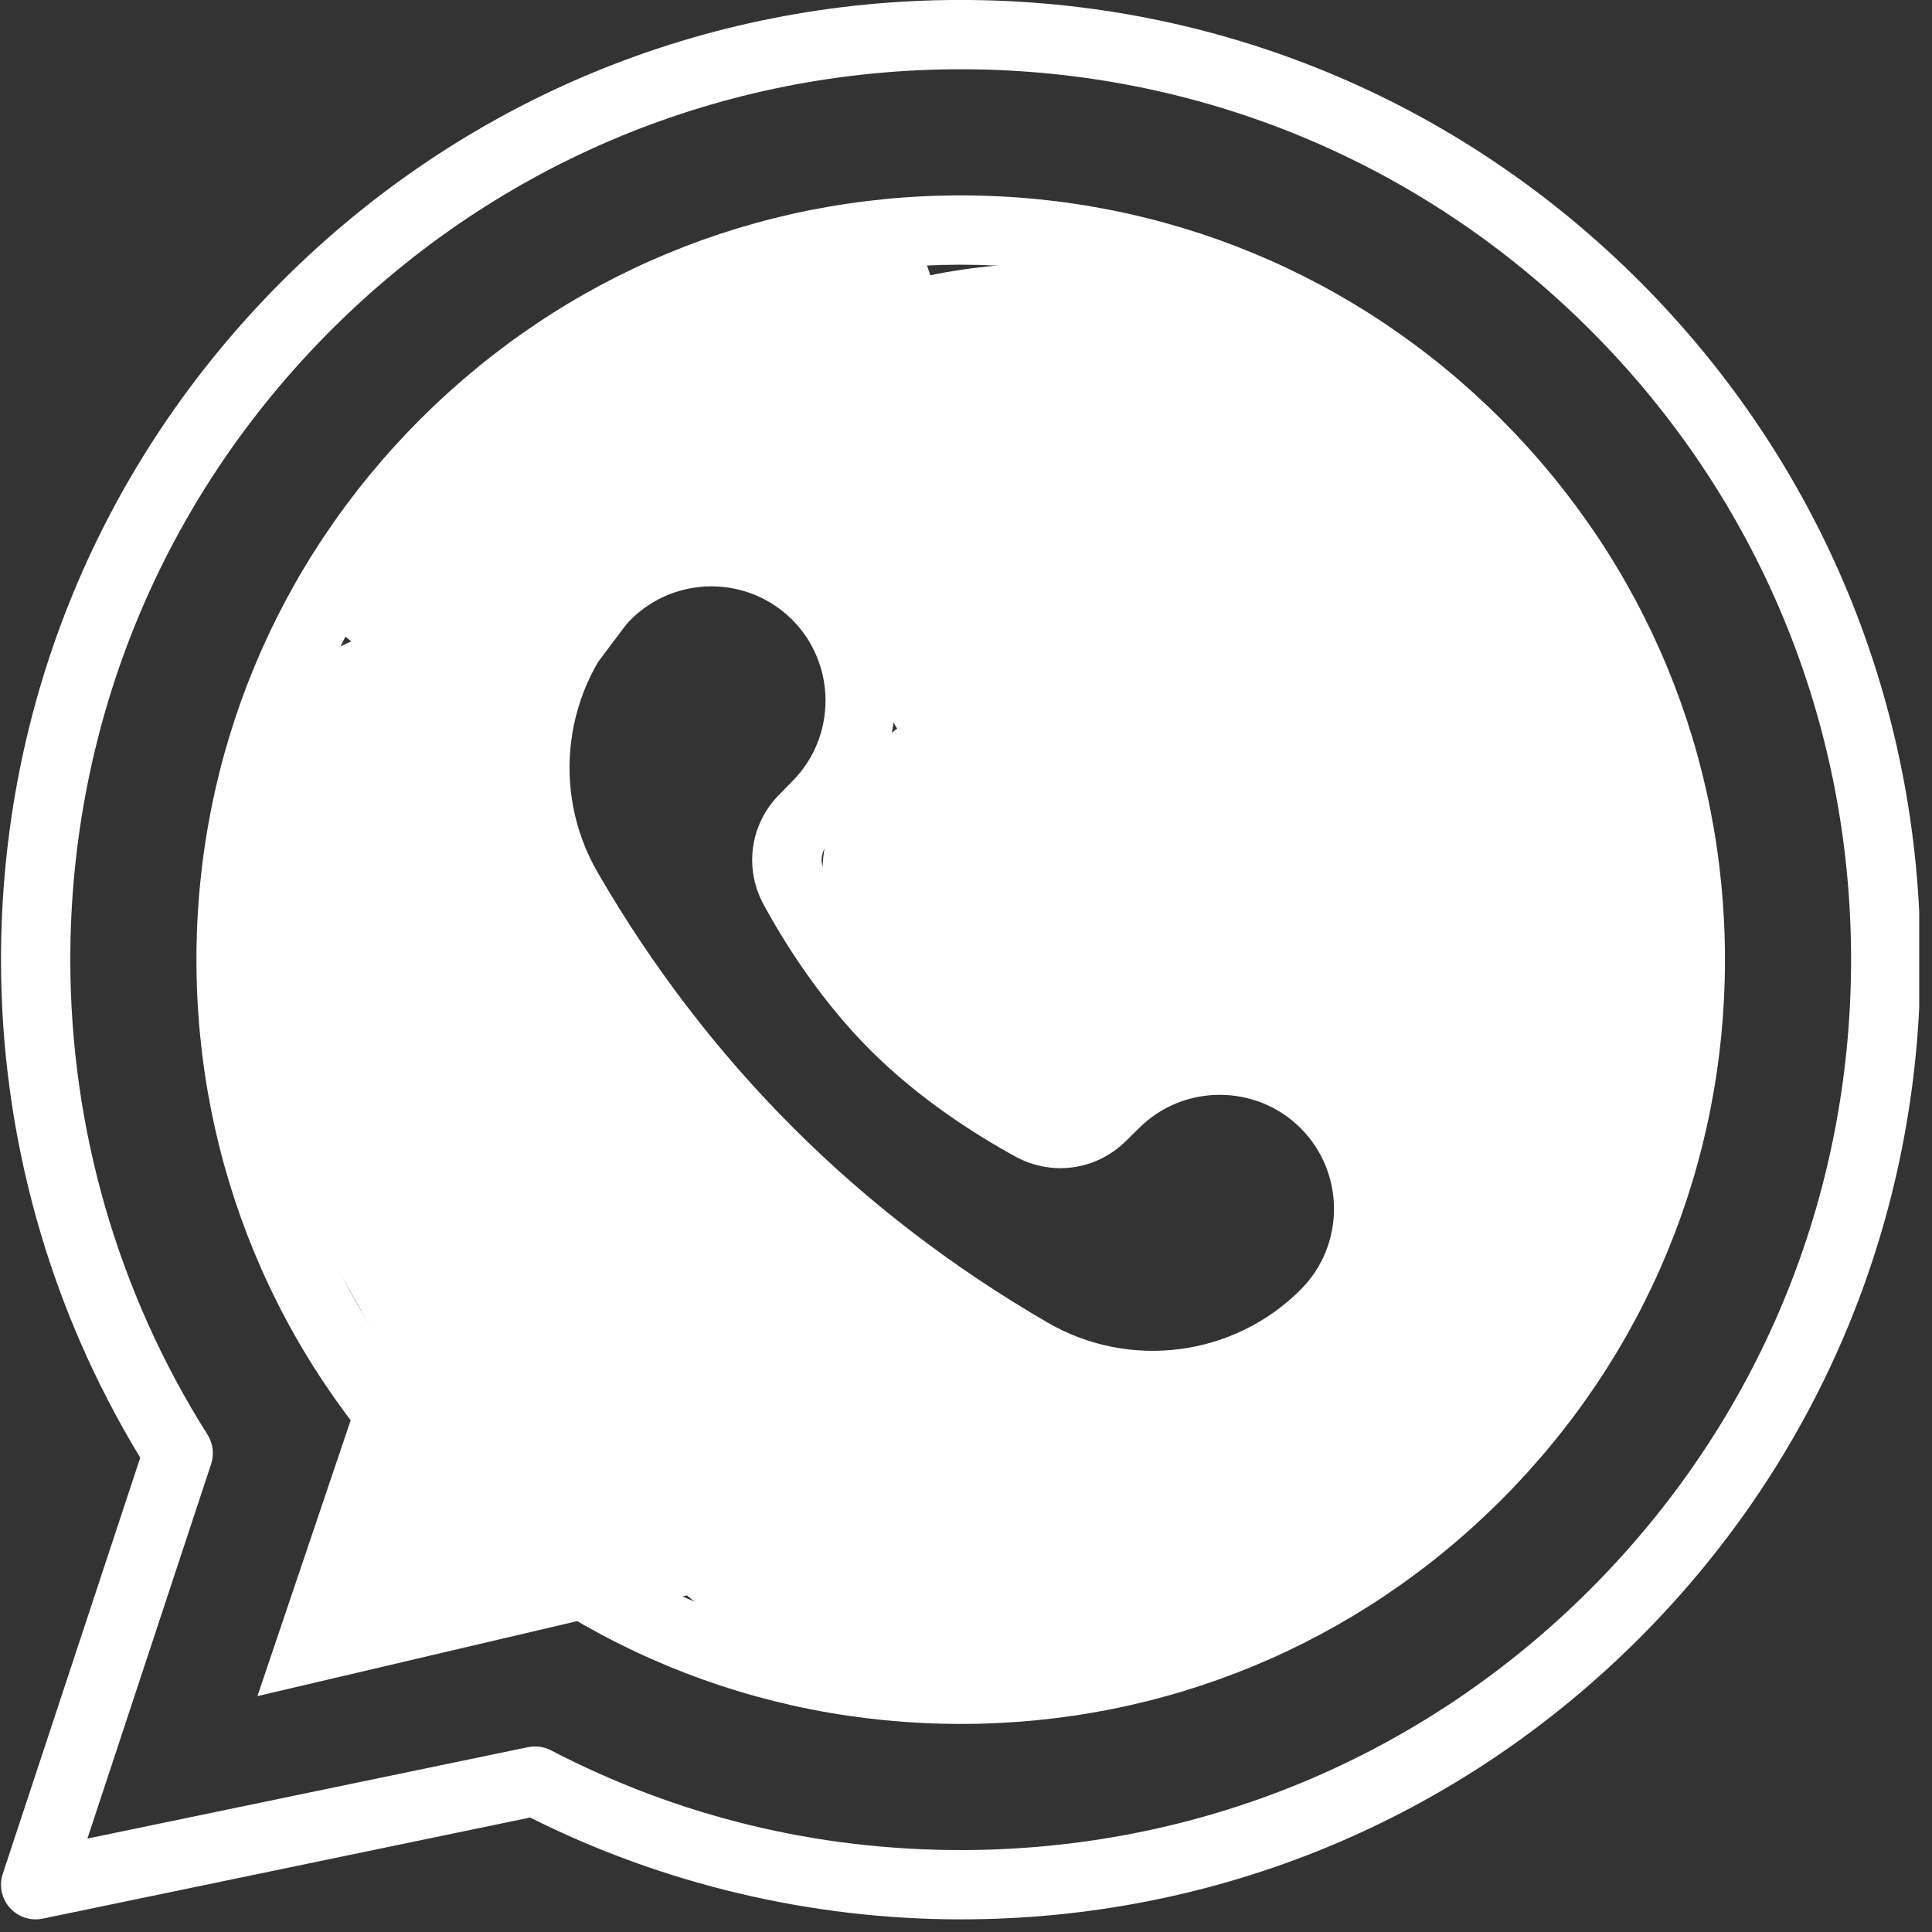 <svg xmlns="http://www.w3.org/2000/svg" xmlns:xlink="http://www.w3.org/1999/xlink" width="500" zoomAndPan="magnify" viewBox="0 0 375 375" height="500" preserveAspectRatio="xMidYMid meet" version="1.0"><rect x="0" y="0" width="375" height="375" fill="#333333" stroke="none"/><defs><clipPath id="a42683bdd9"><path d="M 0 0 L 372.516 0 L 372.516 372.75 L 0 372.75 Z M 0 0 " clip-rule="nonzero"/></clipPath><clipPath id="35b3af9f8a"><path d="M 49 222 L 160 222 L 160 330 L 49 330 Z M 49 222 " clip-rule="nonzero"/></clipPath><clipPath id="f9b327c69b"><path d="M 86.746 369.695 L 13.051 288.59 L 85.902 222.391 L 159.602 303.496 Z M 86.746 369.695 " clip-rule="nonzero"/></clipPath><clipPath id="6cf3ade861"><path d="M 49.965 329.215 L 86.031 222.531 L 159.602 303.496 Z M 49.965 329.215 " clip-rule="nonzero"/></clipPath><clipPath id="1493353b7c"><path d="M 42 179 L 142 179 L 142 300 L 42 300 Z M 42 179 " clip-rule="nonzero"/></clipPath><clipPath id="814a21341b"><path d="M 42.359 205.035 L 88.293 179.227 L 141.223 273.43 L 95.289 299.238 Z M 42.359 205.035 " clip-rule="nonzero"/></clipPath><clipPath id="3242acf793"><path d="M 42.359 205.035 L 88.293 179.227 L 141.199 273.383 L 95.262 299.191 Z M 42.359 205.035 " clip-rule="nonzero"/></clipPath><clipPath id="cbca96cca2"><path d="M 60 165 L 160 165 L 160 286 L 60 286 Z M 60 165 " clip-rule="nonzero"/></clipPath><clipPath id="2ea284629b"><path d="M 60.762 191.777 L 106.699 165.965 L 159.629 260.168 L 113.691 285.98 Z M 60.762 191.777 " clip-rule="nonzero"/></clipPath><clipPath id="58683cb9be"><path d="M 60.762 191.777 L 106.699 165.965 L 159.602 260.125 L 113.668 285.934 Z M 60.762 191.777 " clip-rule="nonzero"/></clipPath><clipPath id="4a2dd1a017"><path d="M 76 198 L 196 198 L 196 303 L 76 303 Z M 76 198 " clip-rule="nonzero"/></clipPath><clipPath id="ca0841987e"><path d="M 76.684 242.16 L 106.191 198.508 L 195.711 259.027 L 166.199 302.68 Z M 76.684 242.16 " clip-rule="nonzero"/></clipPath><clipPath id="e03a4dc411"><path d="M 76.684 242.16 L 106.191 198.508 L 195.668 259 L 166.156 302.648 Z M 76.684 242.16 " clip-rule="nonzero"/></clipPath><clipPath id="d397389d74"><path d="M 125.07 262.211 L 263.953 262.211 L 263.953 326.621 L 125.07 326.621 Z M 125.07 262.211 " clip-rule="nonzero"/></clipPath><clipPath id="b7f77532c9"><path d="M 194.434 262.211 C 156.125 262.211 125.07 276.629 125.07 294.414 C 125.07 312.199 156.125 326.621 194.434 326.621 C 232.742 326.621 263.801 312.199 263.801 294.414 C 263.801 276.629 232.742 262.211 194.434 262.211 Z M 194.434 262.211 " clip-rule="nonzero"/></clipPath><clipPath id="b2aa0a07fc"><path d="M 165.918 143.945 L 242.613 143.945 L 242.613 217.211 L 165.918 217.211 Z M 165.918 143.945 " clip-rule="nonzero"/></clipPath><clipPath id="1c8737495d"><path d="M 204.207 143.945 C 183.059 143.945 165.918 160.348 165.918 180.578 C 165.918 200.809 183.059 217.211 204.207 217.211 C 225.352 217.211 242.492 200.809 242.492 180.578 C 242.492 160.348 225.352 143.945 204.207 143.945 Z M 204.207 143.945 " clip-rule="nonzero"/></clipPath><clipPath id="3d306bb916"><path d="M 159.602 133.523 L 236.297 133.523 L 236.297 206.785 L 159.602 206.785 Z M 159.602 133.523 " clip-rule="nonzero"/></clipPath><clipPath id="170aa3200c"><path d="M 197.891 133.523 C 176.746 133.523 159.602 149.922 159.602 170.152 C 159.602 190.383 176.746 206.785 197.891 206.785 C 219.035 206.785 236.18 190.383 236.18 170.152 C 236.18 149.922 219.035 133.523 197.891 133.523 Z M 197.891 133.523 " clip-rule="nonzero"/></clipPath><clipPath id="ecd01a25da"><path d="M 168.832 86.18 L 245.527 86.18 L 245.527 159.441 L 168.832 159.441 Z M 168.832 86.18 " clip-rule="nonzero"/></clipPath><clipPath id="150d6e59fb"><path d="M 207.121 86.18 C 185.973 86.18 168.832 102.578 168.832 122.812 C 168.832 143.043 185.973 159.441 207.121 159.441 C 228.266 159.441 245.41 143.043 245.41 122.812 C 245.41 102.578 228.266 86.18 207.121 86.18 Z M 207.121 86.18 " clip-rule="nonzero"/></clipPath><clipPath id="d65a534384"><path d="M 136.176 51.125 L 271 51.125 L 271 128.273 L 136.176 128.273 Z M 136.176 51.125 " clip-rule="nonzero"/></clipPath><clipPath id="10a6731809"><path d="M 203.602 51.125 C 166.363 51.125 136.176 68.395 136.176 89.699 C 136.176 111 166.363 128.273 203.602 128.273 C 240.844 128.273 271.031 111 271.031 89.699 C 271.031 68.395 240.844 51.125 203.602 51.125 Z M 203.602 51.125 " clip-rule="nonzero"/></clipPath><clipPath id="5a8ab7c998"><path d="M 207 73 L 318 73 L 318 211 L 207 211 Z M 207 73 " clip-rule="nonzero"/></clipPath><clipPath id="be204c3bc2"><path d="M 217.043 216.906 L 199.348 80.637 L 307.688 66.57 L 325.379 202.84 Z M 217.043 216.906 " clip-rule="nonzero"/></clipPath><clipPath id="1d390f37d9"><path d="M 208.203 148.84 C 213.086 186.43 241.293 213.758 271.211 209.871 C 301.125 205.988 321.422 172.367 316.543 134.773 C 311.66 97.184 283.453 69.859 253.535 73.742 C 223.621 77.629 203.324 111.25 208.203 148.84 Z M 208.203 148.84 " clip-rule="nonzero"/></clipPath><clipPath id="0fc12165e7"><path d="M 252 133 L 332 133 L 332 242 L 252 242 Z M 252 133 " clip-rule="nonzero"/></clipPath><clipPath id="8c3024158b"><path d="M 260.168 246.551 L 246.09 138.105 L 323.422 128.066 L 337.5 236.512 Z M 260.168 246.551 " clip-rule="nonzero"/></clipPath><clipPath id="71791751eb"><path d="M 253.141 192.43 C 257.023 222.32 277.48 244.305 298.836 241.531 C 320.188 238.758 334.355 212.281 330.473 182.391 C 326.594 152.5 306.137 130.516 284.781 133.289 C 263.426 136.059 249.262 162.539 253.141 192.43 Z M 253.141 192.43 " clip-rule="nonzero"/></clipPath><clipPath id="f096fa302b"><path d="M 226 259 L 296 259 L 296 301 L 226 301 Z M 226 259 " clip-rule="nonzero"/></clipPath><clipPath id="0706c4cef9"><path d="M 228.762 304.855 L 223.547 264.711 L 292.547 255.75 L 297.762 295.895 Z M 228.762 304.855 " clip-rule="nonzero"/></clipPath><clipPath id="64fc2e83b4"><path d="M 226.156 284.781 C 227.594 295.867 244.188 302.852 263.215 300.383 C 282.242 297.91 296.5 286.922 295.062 275.836 C 293.621 264.75 277.031 257.766 258.004 260.234 C 238.973 262.707 224.715 273.695 226.156 284.781 Z M 226.156 284.781 " clip-rule="nonzero"/></clipPath><clipPath id="0bb7100dfc"><path d="M 264 223 L 320 223 L 320 257 L 264 257 Z M 264 223 " clip-rule="nonzero"/></clipPath><clipPath id="42f5a13d42"><path d="M 266.191 259.293 L 262 227.008 L 317.488 219.805 L 321.68 252.09 Z M 266.191 259.293 " clip-rule="nonzero"/></clipPath><clipPath id="e148599c79"><path d="M 264.098 243.152 C 265.254 252.066 278.598 257.684 293.898 255.695 C 309.199 253.707 320.664 244.871 319.508 235.957 C 318.352 227.043 305.008 221.426 289.707 223.41 C 274.406 225.398 262.938 234.234 264.098 243.152 Z M 264.098 243.152 " clip-rule="nonzero"/></clipPath><clipPath id="53e8a2b751"><path d="M 256 242 L 313 242 L 313 276 L 256 276 Z M 256 242 " clip-rule="nonzero"/></clipPath><clipPath id="cc6a438167"><path d="M 258.609 278.68 L 254.418 246.398 L 309.902 239.191 L 314.094 271.477 Z M 258.609 278.68 " clip-rule="nonzero"/></clipPath><clipPath id="ea09b903d0"><path d="M 256.512 262.539 C 257.668 271.453 271.012 277.07 286.312 275.082 C 301.617 273.098 313.082 264.258 311.926 255.344 C 310.766 246.43 297.426 240.812 282.121 242.801 C 266.82 244.785 255.355 253.625 256.512 262.539 Z M 256.512 262.539 " clip-rule="nonzero"/></clipPath><clipPath id="9ea1ed68b6"><path d="M 54 59 L 150 59 L 150 169 L 54 169 Z M 54 59 " clip-rule="nonzero"/></clipPath><clipPath id="b272ee17d9"><path d="M 118.238 59.832 L 149.848 83.613 L 86.113 168.316 L 54.504 144.535 Z M 118.238 59.832 " clip-rule="nonzero"/></clipPath><clipPath id="6e444cd88d"><path d="M 118.238 59.832 L 149.848 83.613 L 86.203 168.199 L 54.594 144.414 Z M 118.238 59.832 " clip-rule="nonzero"/></clipPath><clipPath id="7ac3280a66"><path d="M 112 42 L 194 42 L 194 115 L 112 115 Z M 112 42 " clip-rule="nonzero"/></clipPath><clipPath id="1a26ccce7a"><path d="M 112.844 64.199 L 176.785 42.168 L 194.035 92.227 L 130.09 114.258 Z M 112.844 64.199 " clip-rule="nonzero"/></clipPath><clipPath id="f1a9d4a143"><path d="M 112.844 64.199 L 176.707 42.195 L 193.953 92.254 L 130.09 114.258 Z M 112.844 64.199 " clip-rule="nonzero"/></clipPath><clipPath id="c01c6ad4bc"><path d="M 63 76 L 126 76 L 126 142 L 63 142 Z M 63 76 " clip-rule="nonzero"/></clipPath><clipPath id="1161b32319"><path d="M 63.008 120.324 L 98.426 76.332 L 125.113 97.816 L 89.695 141.809 Z M 63.008 120.324 " clip-rule="nonzero"/></clipPath><clipPath id="5bd608b51b"><path d="M 63.008 120.324 L 98.383 76.383 L 125.07 97.871 L 89.695 141.809 Z M 63.008 120.324 " clip-rule="nonzero"/></clipPath><clipPath id="b642f4a257"><path d="M 42.359 122.812 L 110.676 122.812 L 110.676 235.426 L 42.359 235.426 Z M 42.359 122.812 " clip-rule="nonzero"/></clipPath><clipPath id="00abe22d2a"><path d="M 76.516 122.812 C 57.652 122.812 42.359 147.996 42.359 179.062 C 42.359 210.125 57.652 235.312 76.516 235.312 C 95.383 235.312 110.676 210.125 110.676 179.062 C 110.676 147.996 95.383 122.812 76.516 122.812 Z M 76.516 122.812 " clip-rule="nonzero"/></clipPath></defs><path fill="#ffffff" d="M 223.723 275.645 C 214.434 275.645 205.082 273.262 196.629 268.367 C 157.871 245.91 126.832 214.871 104.375 176.109 C 92.105 154.934 95.609 128.07 112.895 110.785 C 126.785 96.895 149.391 96.891 163.281 110.785 C 177.039 124.543 177.148 147.039 163.523 160.926 L 160.797 163.707 C 159.359 165.172 159.062 167.371 160.051 169.184 C 163.758 175.965 169.953 185.824 178.434 194.305 C 186.914 202.785 196.777 208.984 203.555 212.691 C 205.367 213.68 207.57 213.383 209.031 211.945 L 211.812 209.219 C 225.703 195.594 248.199 195.703 261.957 209.461 C 275.848 223.352 275.848 245.957 261.957 259.848 C 251.57 270.234 237.719 275.648 223.723 275.648 Z M 138.086 113.812 C 132.41 113.812 126.73 115.973 122.406 120.297 C 109.426 133.277 106.797 153.457 116.016 169.367 C 137.281 206.066 166.672 235.461 203.375 256.727 C 219.281 265.941 239.461 263.316 252.441 250.332 C 261.09 241.688 261.09 227.617 252.441 218.973 C 243.879 210.41 229.879 210.344 221.234 218.82 L 218.453 221.551 C 212.727 227.164 204.148 228.348 197.102 224.492 C 189.547 220.363 178.531 213.426 168.918 203.82 C 159.312 194.211 152.371 183.191 148.246 175.637 C 144.391 168.59 145.574 160.008 151.191 154.285 L 153.918 151.508 C 162.398 142.859 162.328 128.859 153.766 120.297 C 149.441 115.973 143.766 113.812 138.086 113.812 Z M 138.086 113.812 " fill-opacity="1" fill-rule="nonzero"/><g clip-path="url(#a42683bdd9)"><path fill="#ffffff" d="M 6.922 372.547 C 5.023 372.547 3.191 371.742 1.898 370.297 C 0.301 368.504 -0.219 365.992 0.535 363.711 L 27.219 282.934 C 9.531 253.848 0.195 220.496 0.195 186.27 C 0.195 136.512 19.57 89.734 54.754 54.551 C 89.938 19.367 136.715 -0.008 186.473 -0.008 C 236.227 -0.008 283.004 19.367 318.188 54.551 C 353.371 89.734 372.746 136.512 372.746 186.27 C 372.746 236.027 353.371 282.805 318.188 317.988 C 283.008 353.172 236.227 372.547 186.473 372.547 C 157.488 372.547 128.648 365.719 102.902 352.781 L 8.289 372.406 C 7.832 372.5 7.375 372.547 6.922 372.547 Z M 103.852 338.988 C 104.926 338.988 105.988 339.242 106.953 339.742 C 131.68 352.582 158.434 359.094 186.473 359.094 C 232.633 359.094 276.035 341.117 308.676 308.473 C 341.316 275.832 359.293 232.434 359.293 186.27 C 359.293 140.105 341.316 96.707 308.676 64.066 C 276.035 31.422 232.633 13.445 186.473 13.445 C 140.309 13.445 96.91 31.422 64.266 64.066 C 31.625 96.707 13.648 140.105 13.648 186.27 C 13.648 219.02 22.855 250.898 40.277 278.465 C 41.355 280.168 41.609 282.262 40.98 284.168 L 16.965 356.867 L 102.484 339.125 C 102.938 339.031 103.398 338.988 103.852 338.988 Z M 103.852 338.988 " fill-opacity="1" fill-rule="nonzero"/></g><path fill="#ffffff" d="M 186.473 334.613 C 146.848 334.613 109.594 319.184 81.578 291.164 C 53.559 263.145 38.129 225.895 38.129 186.27 C 38.129 146.645 53.559 109.395 81.578 81.375 C 109.594 53.355 146.848 37.926 186.473 37.926 C 226.094 37.926 263.348 53.355 291.367 81.375 C 319.383 109.395 334.816 146.645 334.816 186.27 C 334.816 225.895 319.383 263.145 291.367 291.164 C 263.348 319.184 226.094 334.613 186.473 334.613 Z M 186.473 51.379 C 112.094 51.379 51.582 111.891 51.582 186.27 C 51.582 260.648 112.094 321.16 186.473 321.16 C 260.852 321.16 321.359 260.648 321.359 186.27 C 321.359 111.891 260.852 51.379 186.473 51.379 Z M 186.473 51.379 " fill-opacity="1" fill-rule="nonzero"/><g clip-path="url(#35b3af9f8a)"><g clip-path="url(#f9b327c69b)"><g clip-path="url(#6cf3ade861)"><path fill="#ffffff" d="M 86.746 369.695 L 13.309 288.875 L 86.16 222.676 L 159.602 303.496 Z M 86.746 369.695 " fill-opacity="1" fill-rule="nonzero"/></g></g></g><g clip-path="url(#1493353b7c)"><g clip-path="url(#814a21341b)"><g clip-path="url(#3242acf793)"><path fill="#ffffff" d="M 42.359 205.035 L 88.293 179.227 L 141.223 273.43 L 95.289 299.238 Z M 42.359 205.035 " fill-opacity="1" fill-rule="nonzero"/></g></g></g><g clip-path="url(#cbca96cca2)"><g clip-path="url(#2ea284629b)"><g clip-path="url(#58683cb9be)"><path fill="#ffffff" d="M 60.762 191.777 L 106.699 165.965 L 159.629 260.168 L 113.691 285.98 Z M 60.762 191.777 " fill-opacity="1" fill-rule="nonzero"/></g></g></g><g clip-path="url(#4a2dd1a017)"><g clip-path="url(#ca0841987e)"><g clip-path="url(#e03a4dc411)"><path fill="#ffffff" d="M 76.684 242.16 L 106.191 198.508 L 195.711 259.027 L 166.199 302.68 Z M 76.684 242.16 " fill-opacity="1" fill-rule="nonzero"/></g></g></g><g clip-path="url(#d397389d74)"><g clip-path="url(#b7f77532c9)"><path fill="#ffffff" d="M 125.07 262.211 L 263.703 262.211 L 263.703 326.621 L 125.07 326.621 Z M 125.07 262.211 " fill-opacity="1" fill-rule="nonzero"/></g></g><g clip-path="url(#b2aa0a07fc)"><g clip-path="url(#1c8737495d)"><path fill="#ffffff" d="M 165.918 143.945 L 242.613 143.945 L 242.613 217.211 L 165.918 217.211 Z M 165.918 143.945 " fill-opacity="1" fill-rule="nonzero"/></g></g><g clip-path="url(#3d306bb916)"><g clip-path="url(#170aa3200c)"><path fill="#ffffff" d="M 159.602 133.523 L 236.297 133.523 L 236.297 206.785 L 159.602 206.785 Z M 159.602 133.523 " fill-opacity="1" fill-rule="nonzero"/></g></g><g clip-path="url(#ecd01a25da)"><g clip-path="url(#150d6e59fb)"><path fill="#ffffff" d="M 168.832 86.18 L 245.527 86.18 L 245.527 159.441 L 168.832 159.441 Z M 168.832 86.18 " fill-opacity="1" fill-rule="nonzero"/></g></g><g clip-path="url(#d65a534384)"><g clip-path="url(#10a6731809)"><path fill="#ffffff" d="M 136.176 51.125 L 270.883 51.125 L 270.883 128.273 L 136.176 128.273 Z M 136.176 51.125 " fill-opacity="1" fill-rule="nonzero"/></g></g><g clip-path="url(#5a8ab7c998)"><g clip-path="url(#be204c3bc2)"><g clip-path="url(#1d390f37d9)"><path fill="#ffffff" d="M 217.043 216.906 L 199.348 80.637 L 307.688 66.57 L 325.379 202.84 Z M 217.043 216.906 " fill-opacity="1" fill-rule="nonzero"/></g></g></g><g clip-path="url(#0fc12165e7)"><g clip-path="url(#8c3024158b)"><g clip-path="url(#71791751eb)"><path fill="#ffffff" d="M 260.168 246.551 L 246.129 138.406 L 323.461 128.367 L 337.5 236.512 Z M 260.168 246.551 " fill-opacity="1" fill-rule="nonzero"/></g></g></g><g clip-path="url(#f096fa302b)"><g clip-path="url(#0706c4cef9)"><g clip-path="url(#64fc2e83b4)"><path fill="#ffffff" d="M 228.762 304.855 L 223.547 264.711 L 292.391 255.77 L 297.602 295.918 Z M 228.762 304.855 " fill-opacity="1" fill-rule="nonzero"/></g></g></g><g clip-path="url(#0bb7100dfc)"><g clip-path="url(#42f5a13d42)"><g clip-path="url(#e148599c79)"><path fill="#ffffff" d="M 266.191 259.293 L 262 227.008 L 317.359 219.82 L 321.551 252.105 Z M 266.191 259.293 " fill-opacity="1" fill-rule="nonzero"/></g></g></g><g clip-path="url(#53e8a2b751)"><g clip-path="url(#cc6a438167)"><g clip-path="url(#ea09b903d0)"><path fill="#ffffff" d="M 258.609 278.68 L 254.418 246.398 L 309.777 239.211 L 313.969 271.492 Z M 258.609 278.68 " fill-opacity="1" fill-rule="nonzero"/></g></g></g><g clip-path="url(#9ea1ed68b6)"><g clip-path="url(#b272ee17d9)"><g clip-path="url(#6e444cd88d)"><path fill="#ffffff" d="M 118.238 59.832 L 149.848 83.613 L 86.207 168.195 L 54.598 144.41 Z M 118.238 59.832 " fill-opacity="1" fill-rule="nonzero"/></g></g></g><g clip-path="url(#7ac3280a66)"><g clip-path="url(#1a26ccce7a)"><g clip-path="url(#f1a9d4a143)"><path fill="#ffffff" d="M 112.844 64.199 L 176.785 42.168 L 194.035 92.227 L 130.09 114.258 Z M 112.844 64.199 " fill-opacity="1" fill-rule="nonzero"/></g></g></g><g clip-path="url(#c01c6ad4bc)"><g clip-path="url(#1161b32319)"><g clip-path="url(#5bd608b51b)"><path fill="#ffffff" d="M 63.008 120.324 L 98.34 76.434 L 125.031 97.922 L 89.695 141.809 Z M 63.008 120.324 " fill-opacity="1" fill-rule="nonzero"/></g></g></g><g clip-path="url(#b642f4a257)"><g clip-path="url(#00abe22d2a)"><path fill="#ffffff" d="M 42.359 122.812 L 110.676 122.812 L 110.676 235.426 L 42.359 235.426 Z M 42.359 122.812 " fill-opacity="1" fill-rule="nonzero"/></g></g></svg>